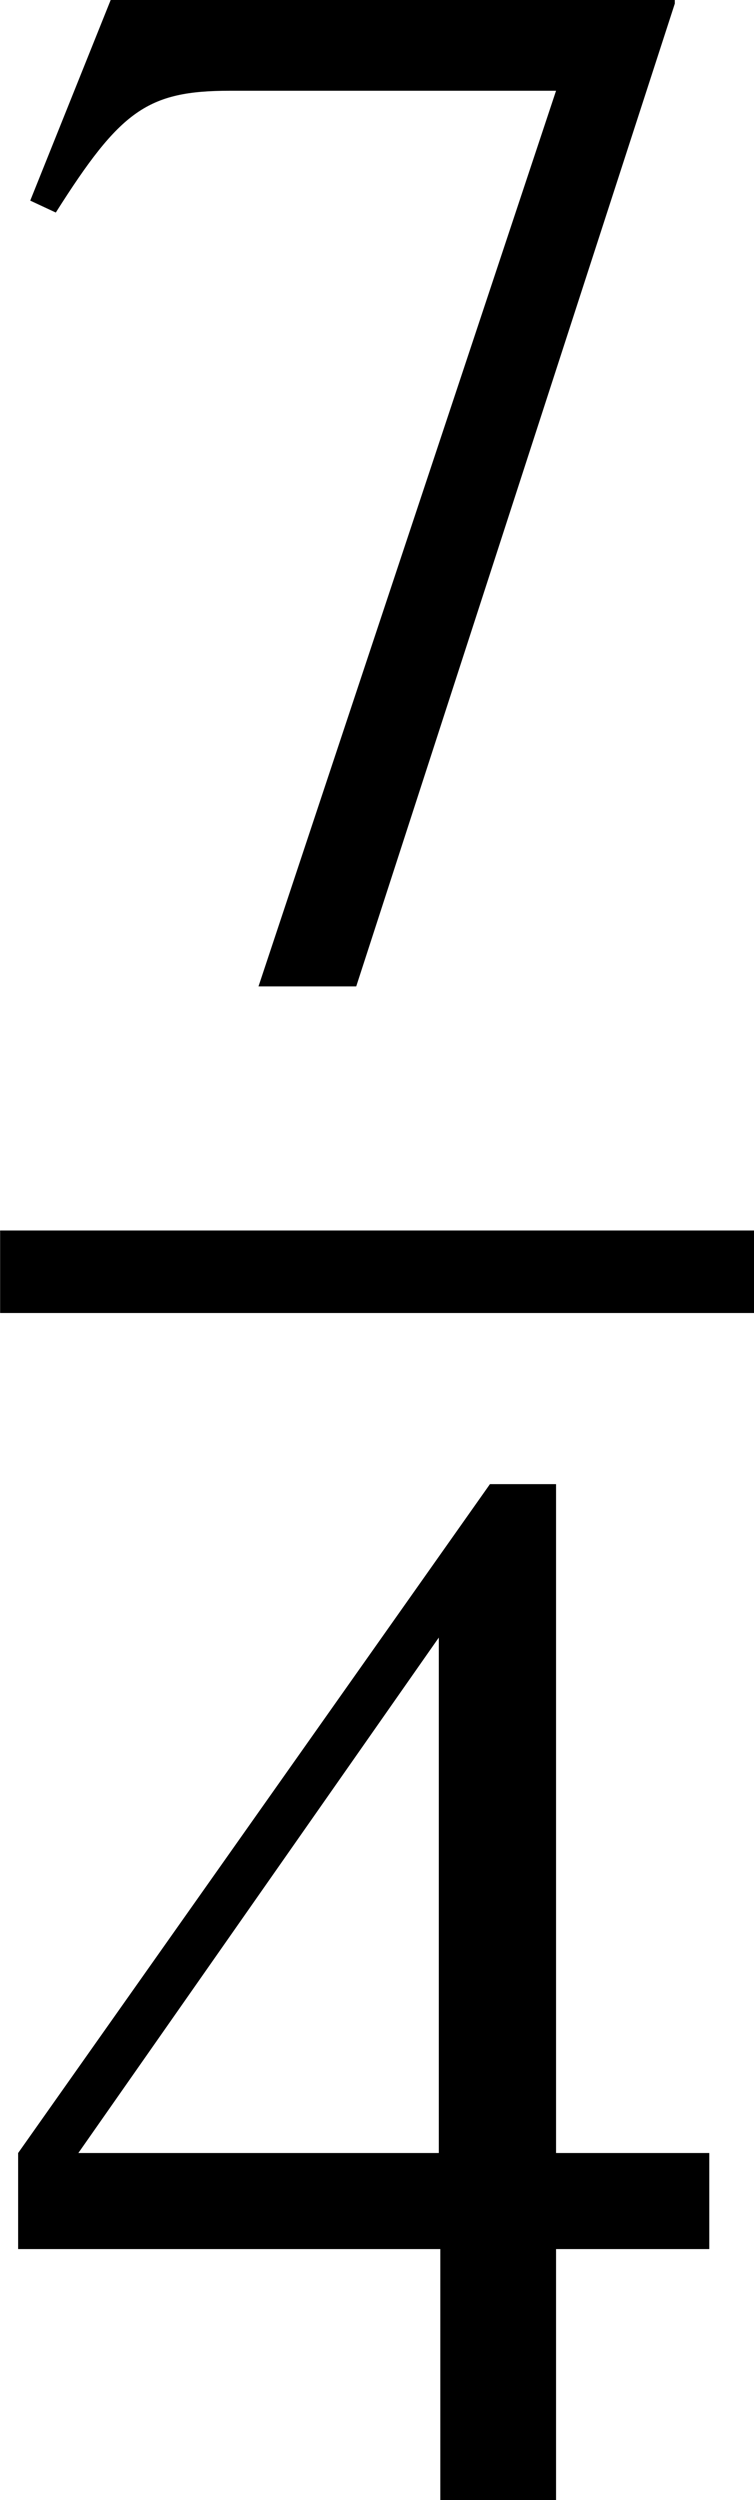 <?xml version='1.0' encoding='UTF-8'?>
<!-- This file was generated by dvisvgm 1.15.1 -->
<svg height='15.854pt' version='1.1' viewBox='115.048 649.593 4.782 15.854' width='4.782pt' xmlns='http://www.w3.org/2000/svg' xmlns:xlink='http://www.w3.org/1999/xlink'>
<defs>
<use id='g51-52' transform='scale(0.889)' xlink:href='#g3-52'/>
<use id='g51-55' transform='scale(0.889)' xlink:href='#g3-55'/>
<path d='M4.216 -2.063H3.305V-6.039H2.912L0.107 -2.063V-1.492H2.617V0H3.305V-1.492H4.216V-2.063ZM2.608 -2.063H0.465L2.608 -5.127V-2.063Z' id='g3-52'/>
<path d='M4.011 -5.914H0.706L0.179 -4.6L0.331 -4.529C0.715 -5.136 0.875 -5.253 1.367 -5.253H3.305L1.536 0.071H2.117L4.011 -5.771V-5.914Z' id='g3-55'/>
</defs>
<g id='page1' transform='matrix(1.2 0 0 1.2 0 0)'>
<use x='95.874' xlink:href='#g51-55' y='546.477'/>
<rect height='0.436' width='3.985' x='95.874' y='547.83'/>
<use x='95.874' xlink:href='#g51-52' y='554.539'/>
</g>
</svg>

